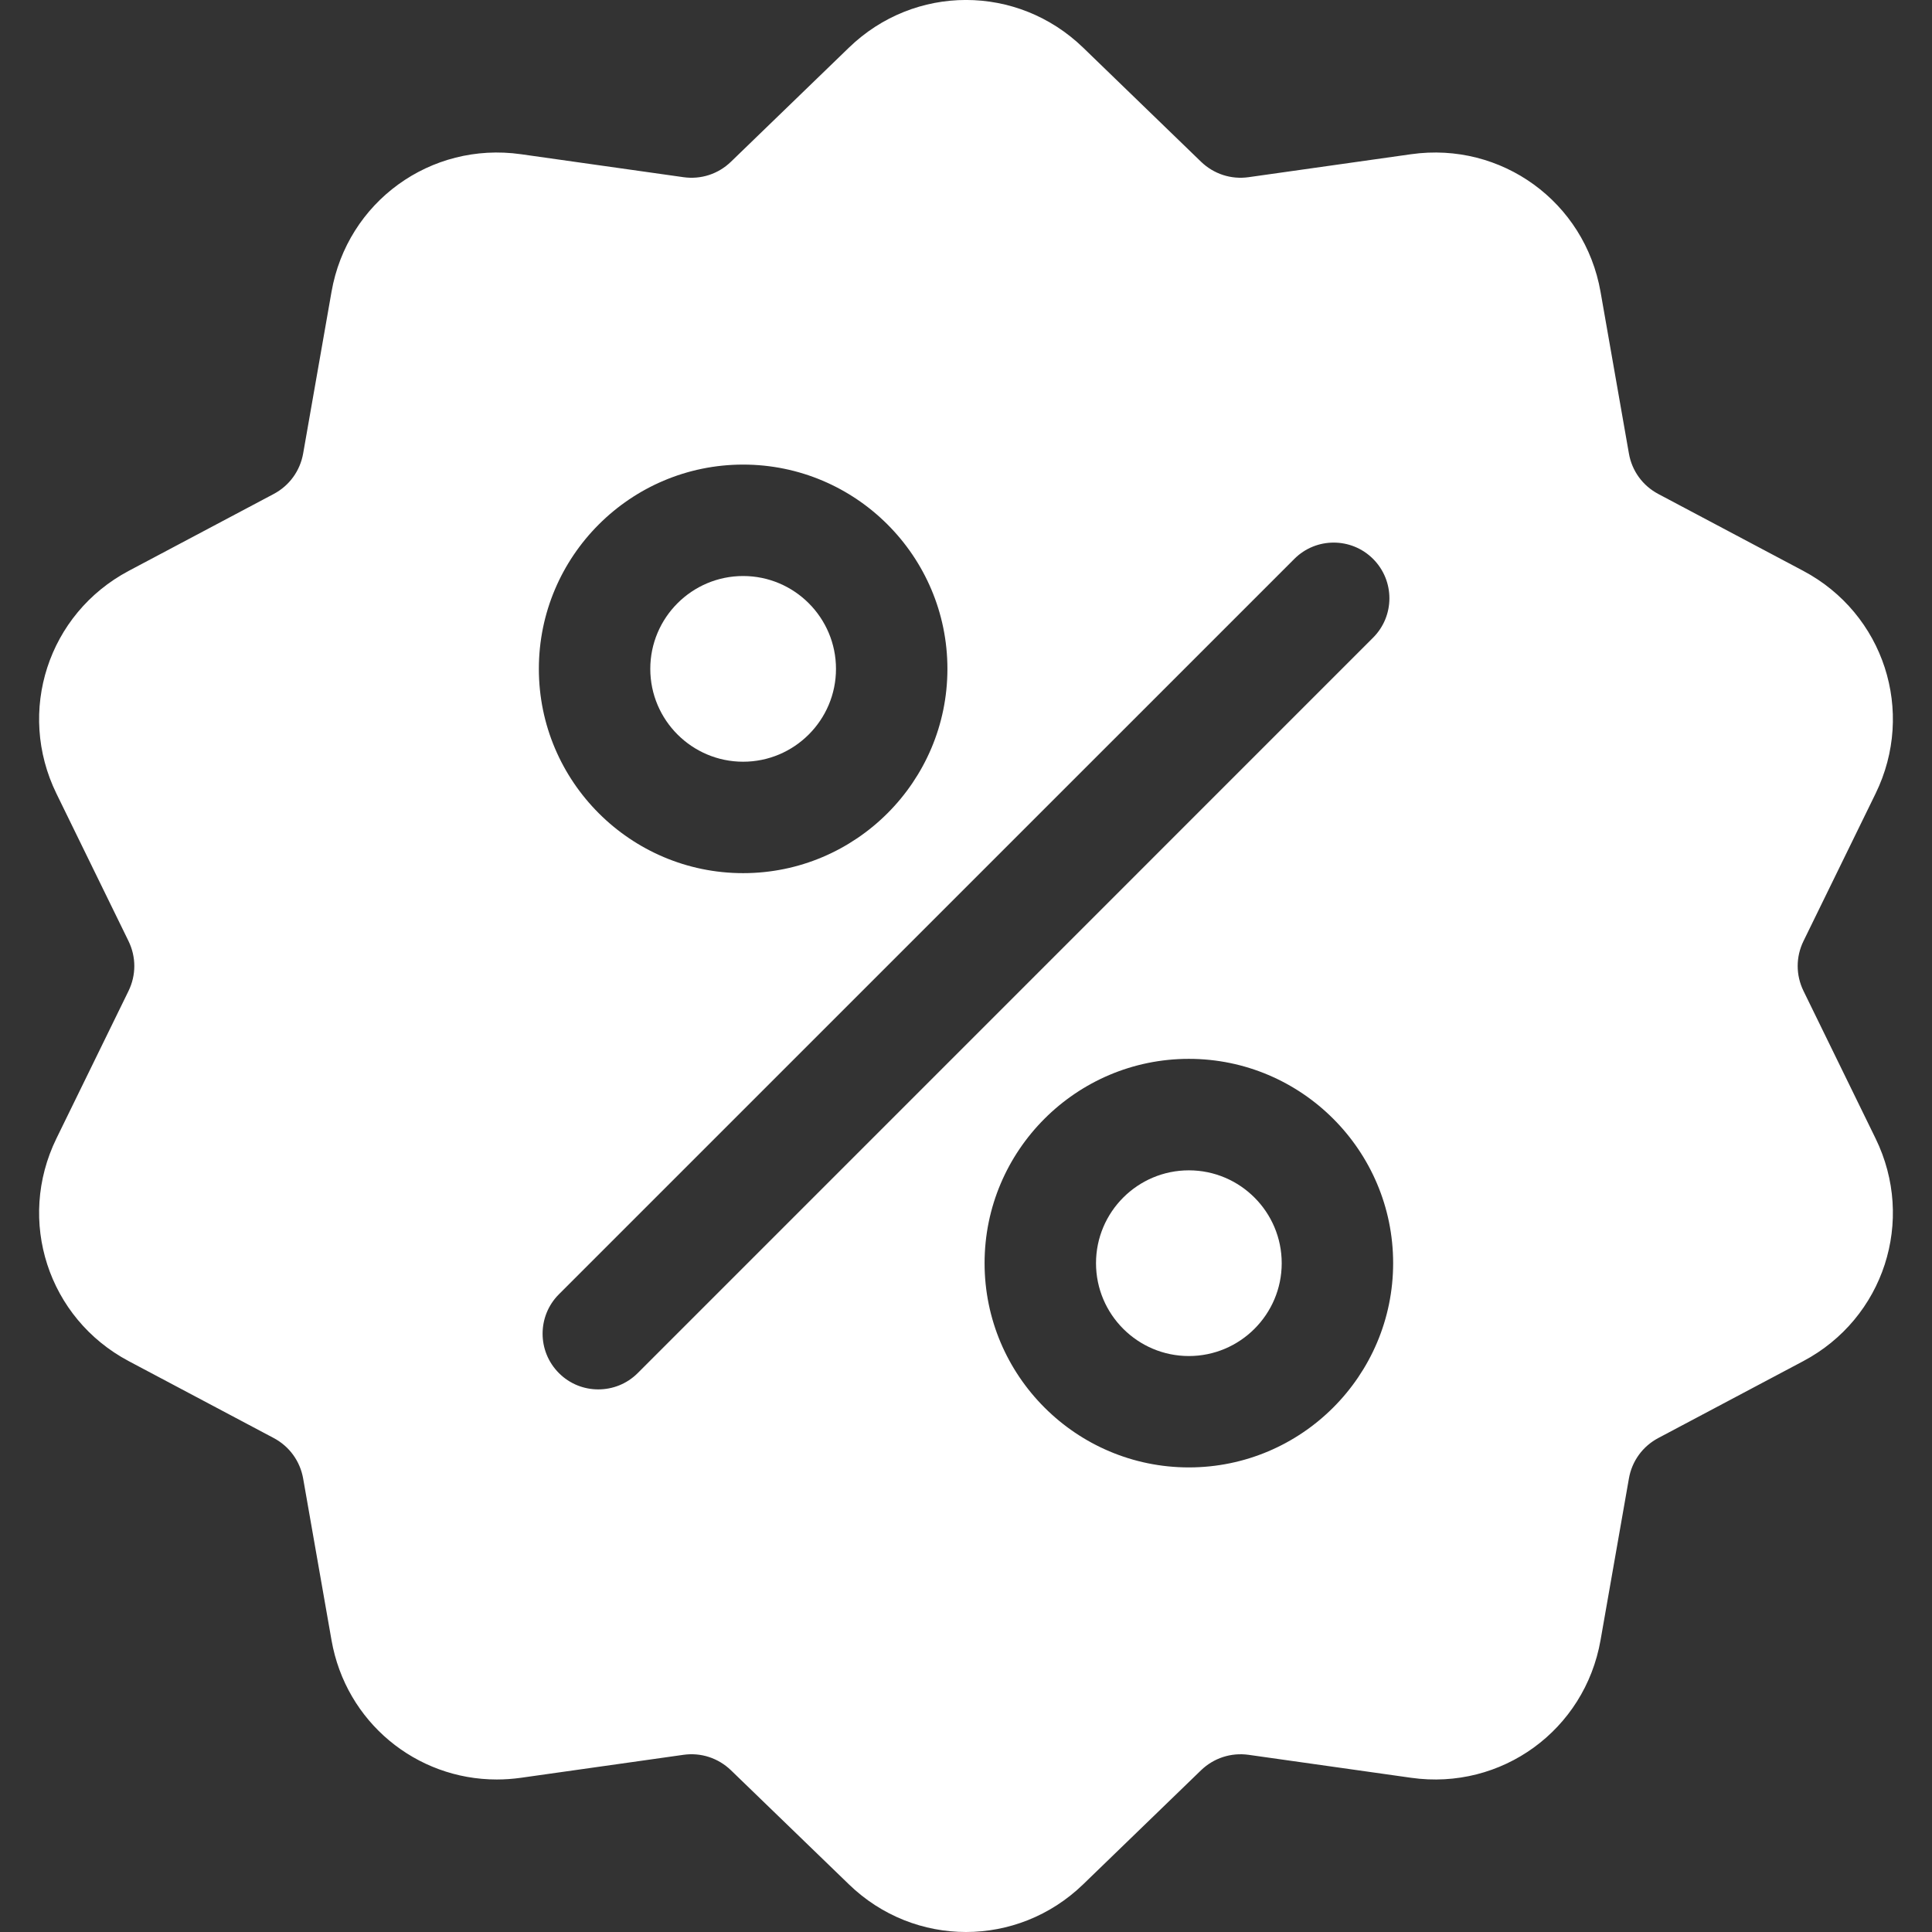 <svg width="34" height="34" viewBox="0 0 34 34" fill="none" xmlns="http://www.w3.org/2000/svg">
<rect x="0" y="0" width="34" height="34" fill="#333333" stroke="none"/>
<g clip-path="url(#clip0_1230_17118)">
<path d="M31.739 17.44C31.602 17.16 31.602 16.84 31.739 16.56L33.007 13.966C33.713 12.521 33.154 10.8 31.734 10.046L29.183 8.693C28.908 8.547 28.719 8.287 28.666 7.98L28.167 5.136C27.889 3.553 26.424 2.489 24.833 2.714L21.974 3.118C21.665 3.162 21.36 3.062 21.136 2.846L19.061 0.838C17.905 -0.28 16.095 -0.28 14.94 0.838L12.864 2.846C12.64 3.063 12.335 3.162 12.027 3.118L9.168 2.714C7.576 2.489 6.111 3.553 5.834 5.136L5.335 7.98C5.281 8.287 5.092 8.547 4.817 8.693L2.266 10.046C0.846 10.8 0.287 12.521 0.993 13.966L2.261 16.56C2.398 16.84 2.398 17.161 2.261 17.441L0.993 20.035C0.287 21.479 0.846 23.201 2.266 23.954L4.817 25.307C5.092 25.453 5.281 25.713 5.335 26.02L5.834 28.864C6.086 30.305 7.323 31.317 8.743 31.316C8.883 31.316 9.025 31.306 9.168 31.286L12.027 30.882C12.335 30.838 12.64 30.938 12.864 31.154L14.94 33.162C15.517 33.721 16.259 34 17 34C17.741 34 18.483 33.721 19.061 33.162L21.136 31.154C21.36 30.938 21.665 30.839 21.974 30.882L24.833 31.286C26.425 31.512 27.889 30.447 28.167 28.864L28.666 26.02C28.719 25.713 28.908 25.453 29.183 25.307L31.734 23.954C33.154 23.201 33.713 21.479 33.007 20.035L31.739 17.44ZM13.078 8.176C15.06 8.176 16.673 9.788 16.673 11.771C16.673 13.753 15.06 15.366 13.078 15.366C11.096 15.366 9.483 13.753 9.483 11.771C9.483 9.788 11.096 8.176 13.078 8.176ZM11.223 24.164C11.031 24.356 10.78 24.451 10.529 24.451C10.278 24.451 10.027 24.356 9.836 24.164C9.453 23.781 9.453 23.16 9.836 22.777L22.778 9.836C23.16 9.453 23.781 9.453 24.164 9.836C24.547 10.219 24.547 10.839 24.164 11.222L11.223 24.164ZM20.922 25.824C18.94 25.824 17.327 24.212 17.327 22.229C17.327 20.247 18.94 18.634 20.922 18.634C22.904 18.634 24.517 20.247 24.517 22.229C24.517 24.212 22.904 25.824 20.922 25.824Z" fill="white"/>
<path d="M20.922 20.596C20.021 20.596 19.288 21.329 19.288 22.23C19.288 23.131 20.021 23.864 20.922 23.864C21.823 23.864 22.556 23.131 22.556 22.23C22.556 21.329 21.823 20.596 20.922 20.596Z" fill="white"/>
<path d="M13.078 10.137C12.177 10.137 11.444 10.87 11.444 11.771C11.444 12.672 12.177 13.405 13.078 13.405C13.979 13.405 14.712 12.672 14.712 11.771C14.712 10.87 13.979 10.137 13.078 10.137Z" fill="white"/>
</g>
<defs>
<clipPath id="clip0_1230_17118">
<rect width="34" height="34" fill="white"/>
</clipPath>
</defs>
</svg>

